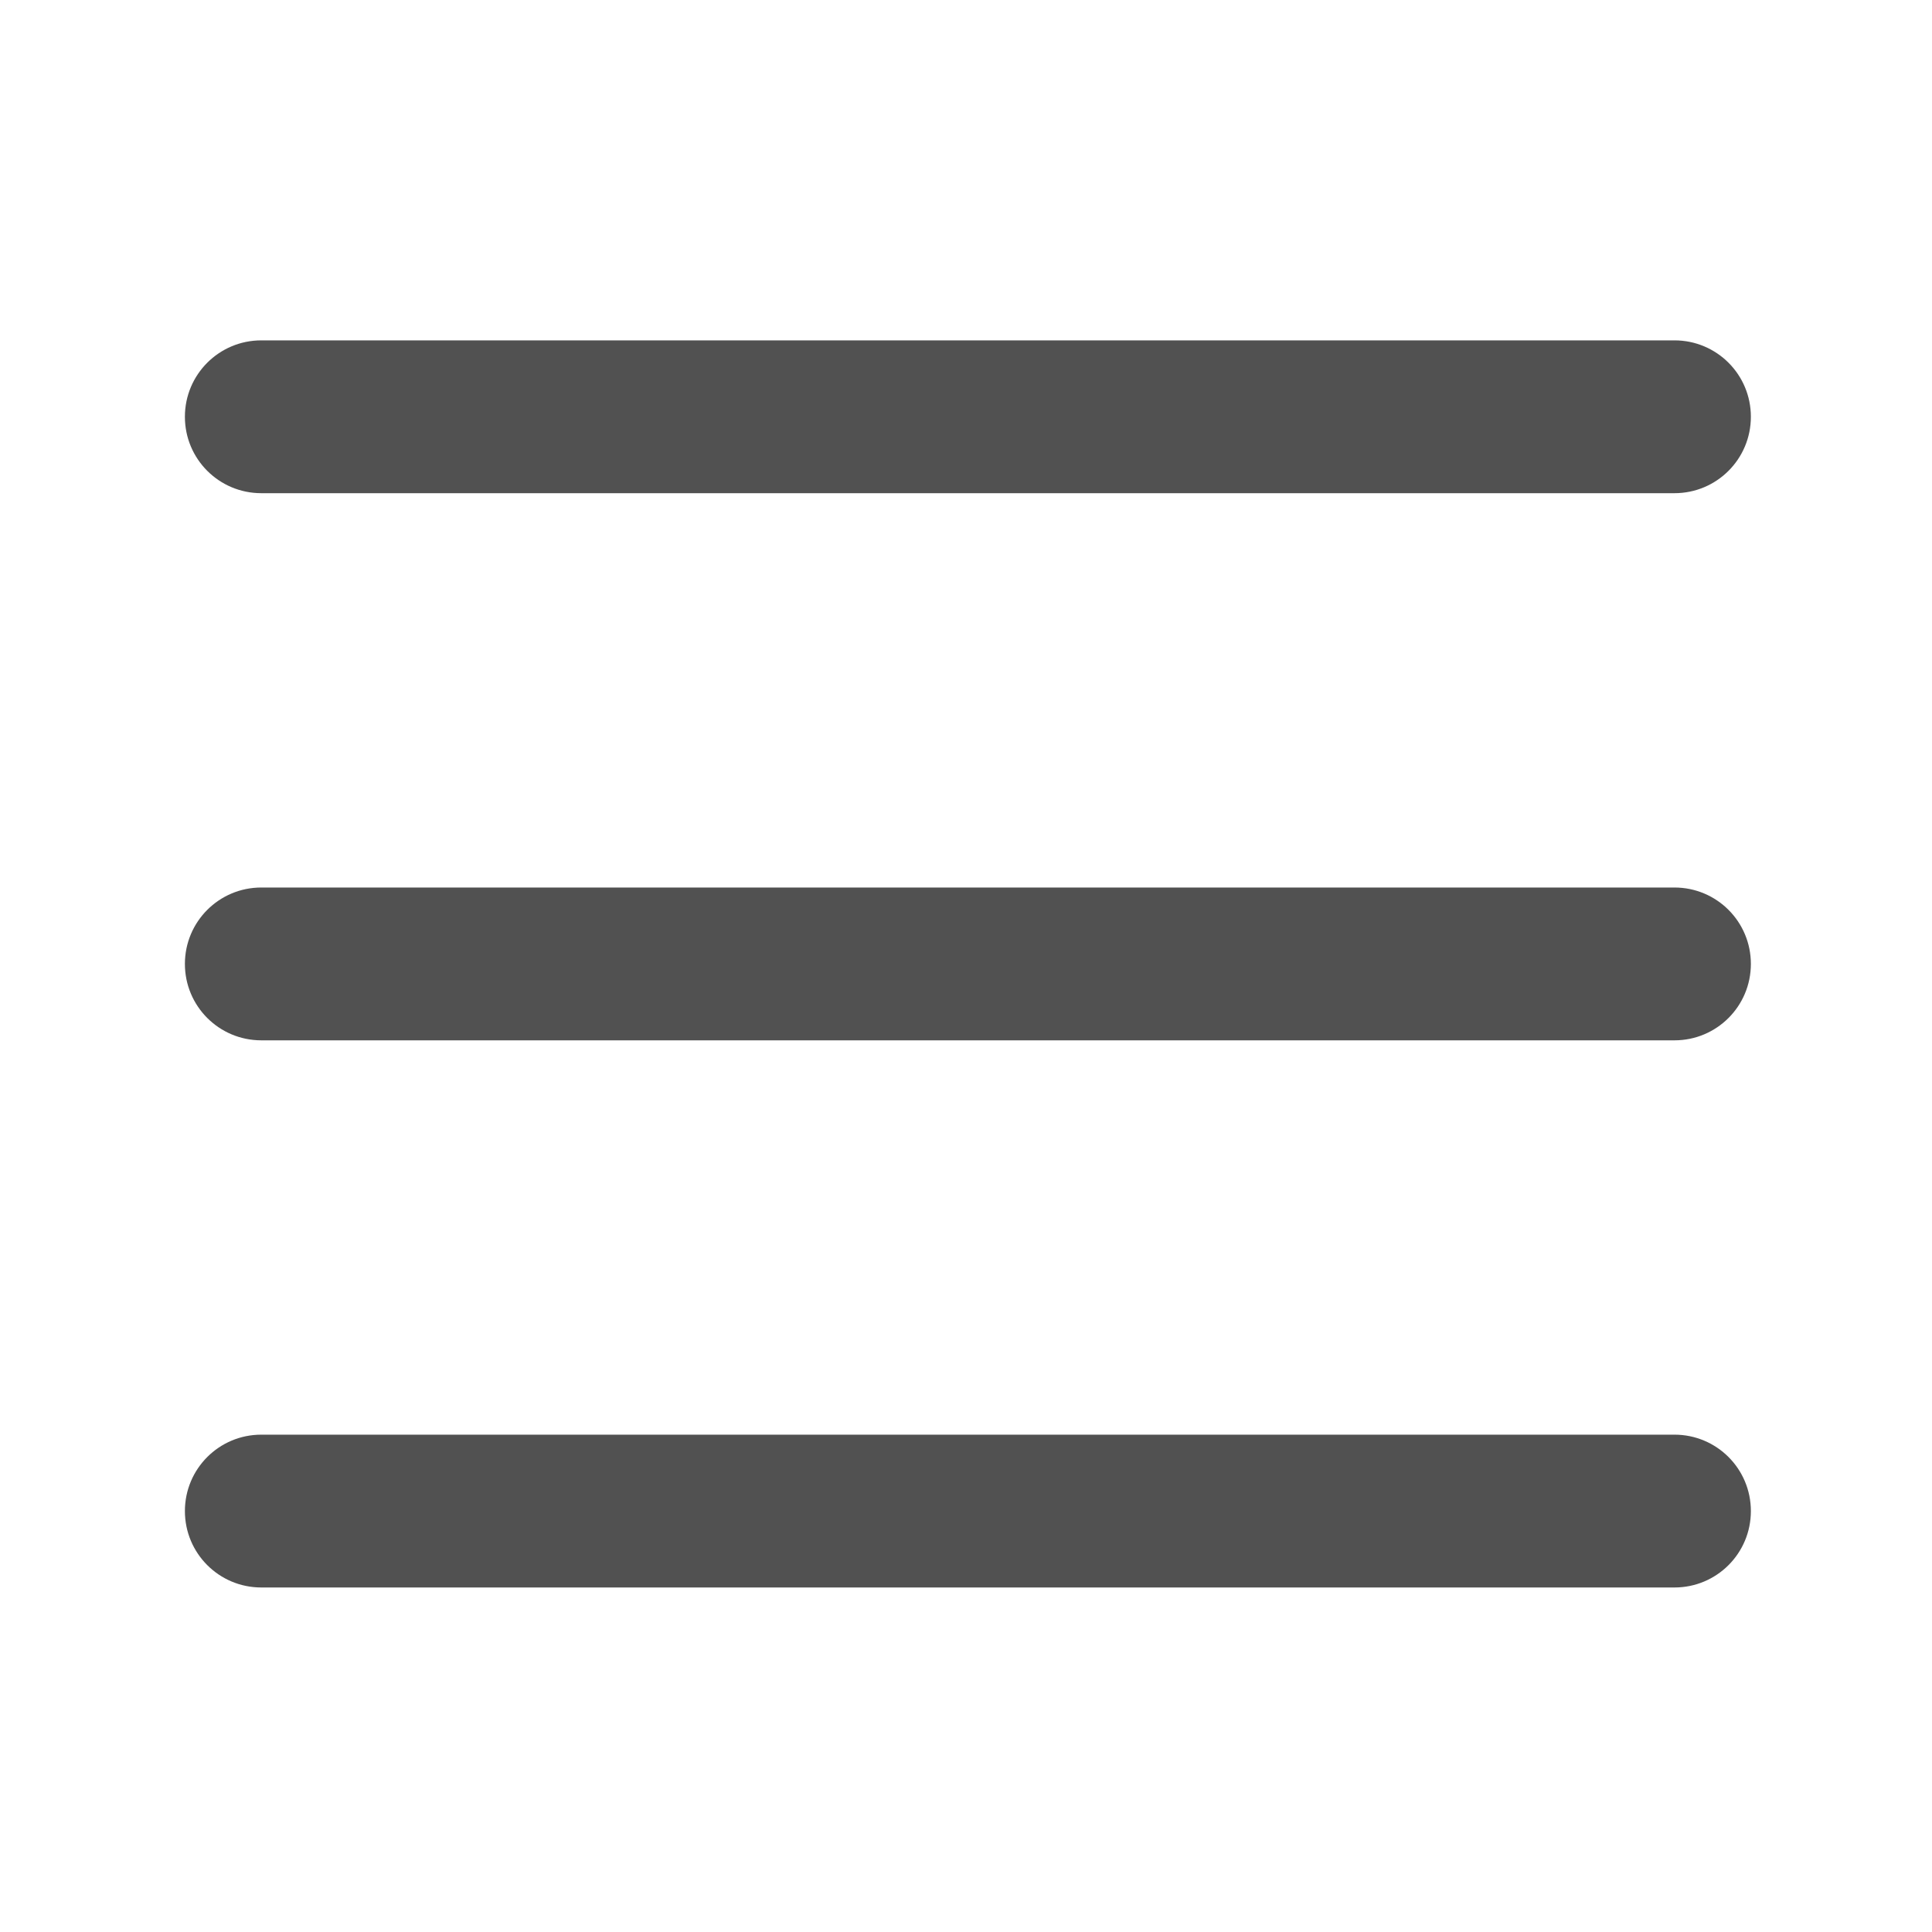 <?xml version="1.0" standalone="no"?><!DOCTYPE svg PUBLIC "-//W3C//DTD SVG 1.1//EN" "http://www.w3.org/Graphics/SVG/1.1/DTD/svg11.dtd"><svg t="1585811562561" class="icon" viewBox="0 0 1024 1024" version="1.1" xmlns="http://www.w3.org/2000/svg" p-id="5003" xmlns:xlink="http://www.w3.org/1999/xlink" width="200" height="200"><defs><style type="text/css"></style></defs><path d="M138.5 261.4h749c22.4 0 40.5-18.1 40.5-40.5s-18.1-40.5-40.5-40.5h-749c-22.4 0-40.5 18.1-40.5 40.5s18.1 40.5 40.5 40.5zM887.5 470.4h-749c-22.4 0-40.5 18.1-40.5 40.5s18.1 40.5 40.5 40.5h749c22.4 0 40.5-18.1 40.5-40.5s-18.1-40.5-40.5-40.5zM887.5 760.4h-749c-22.4 0-40.5 18.1-40.5 40.5s18.1 40.5 40.5 40.5h749c22.4 0 40.5-18.1 40.5-40.5s-18.1-40.5-40.5-40.5z" p-id="5004" fill="#515151"></path></svg>